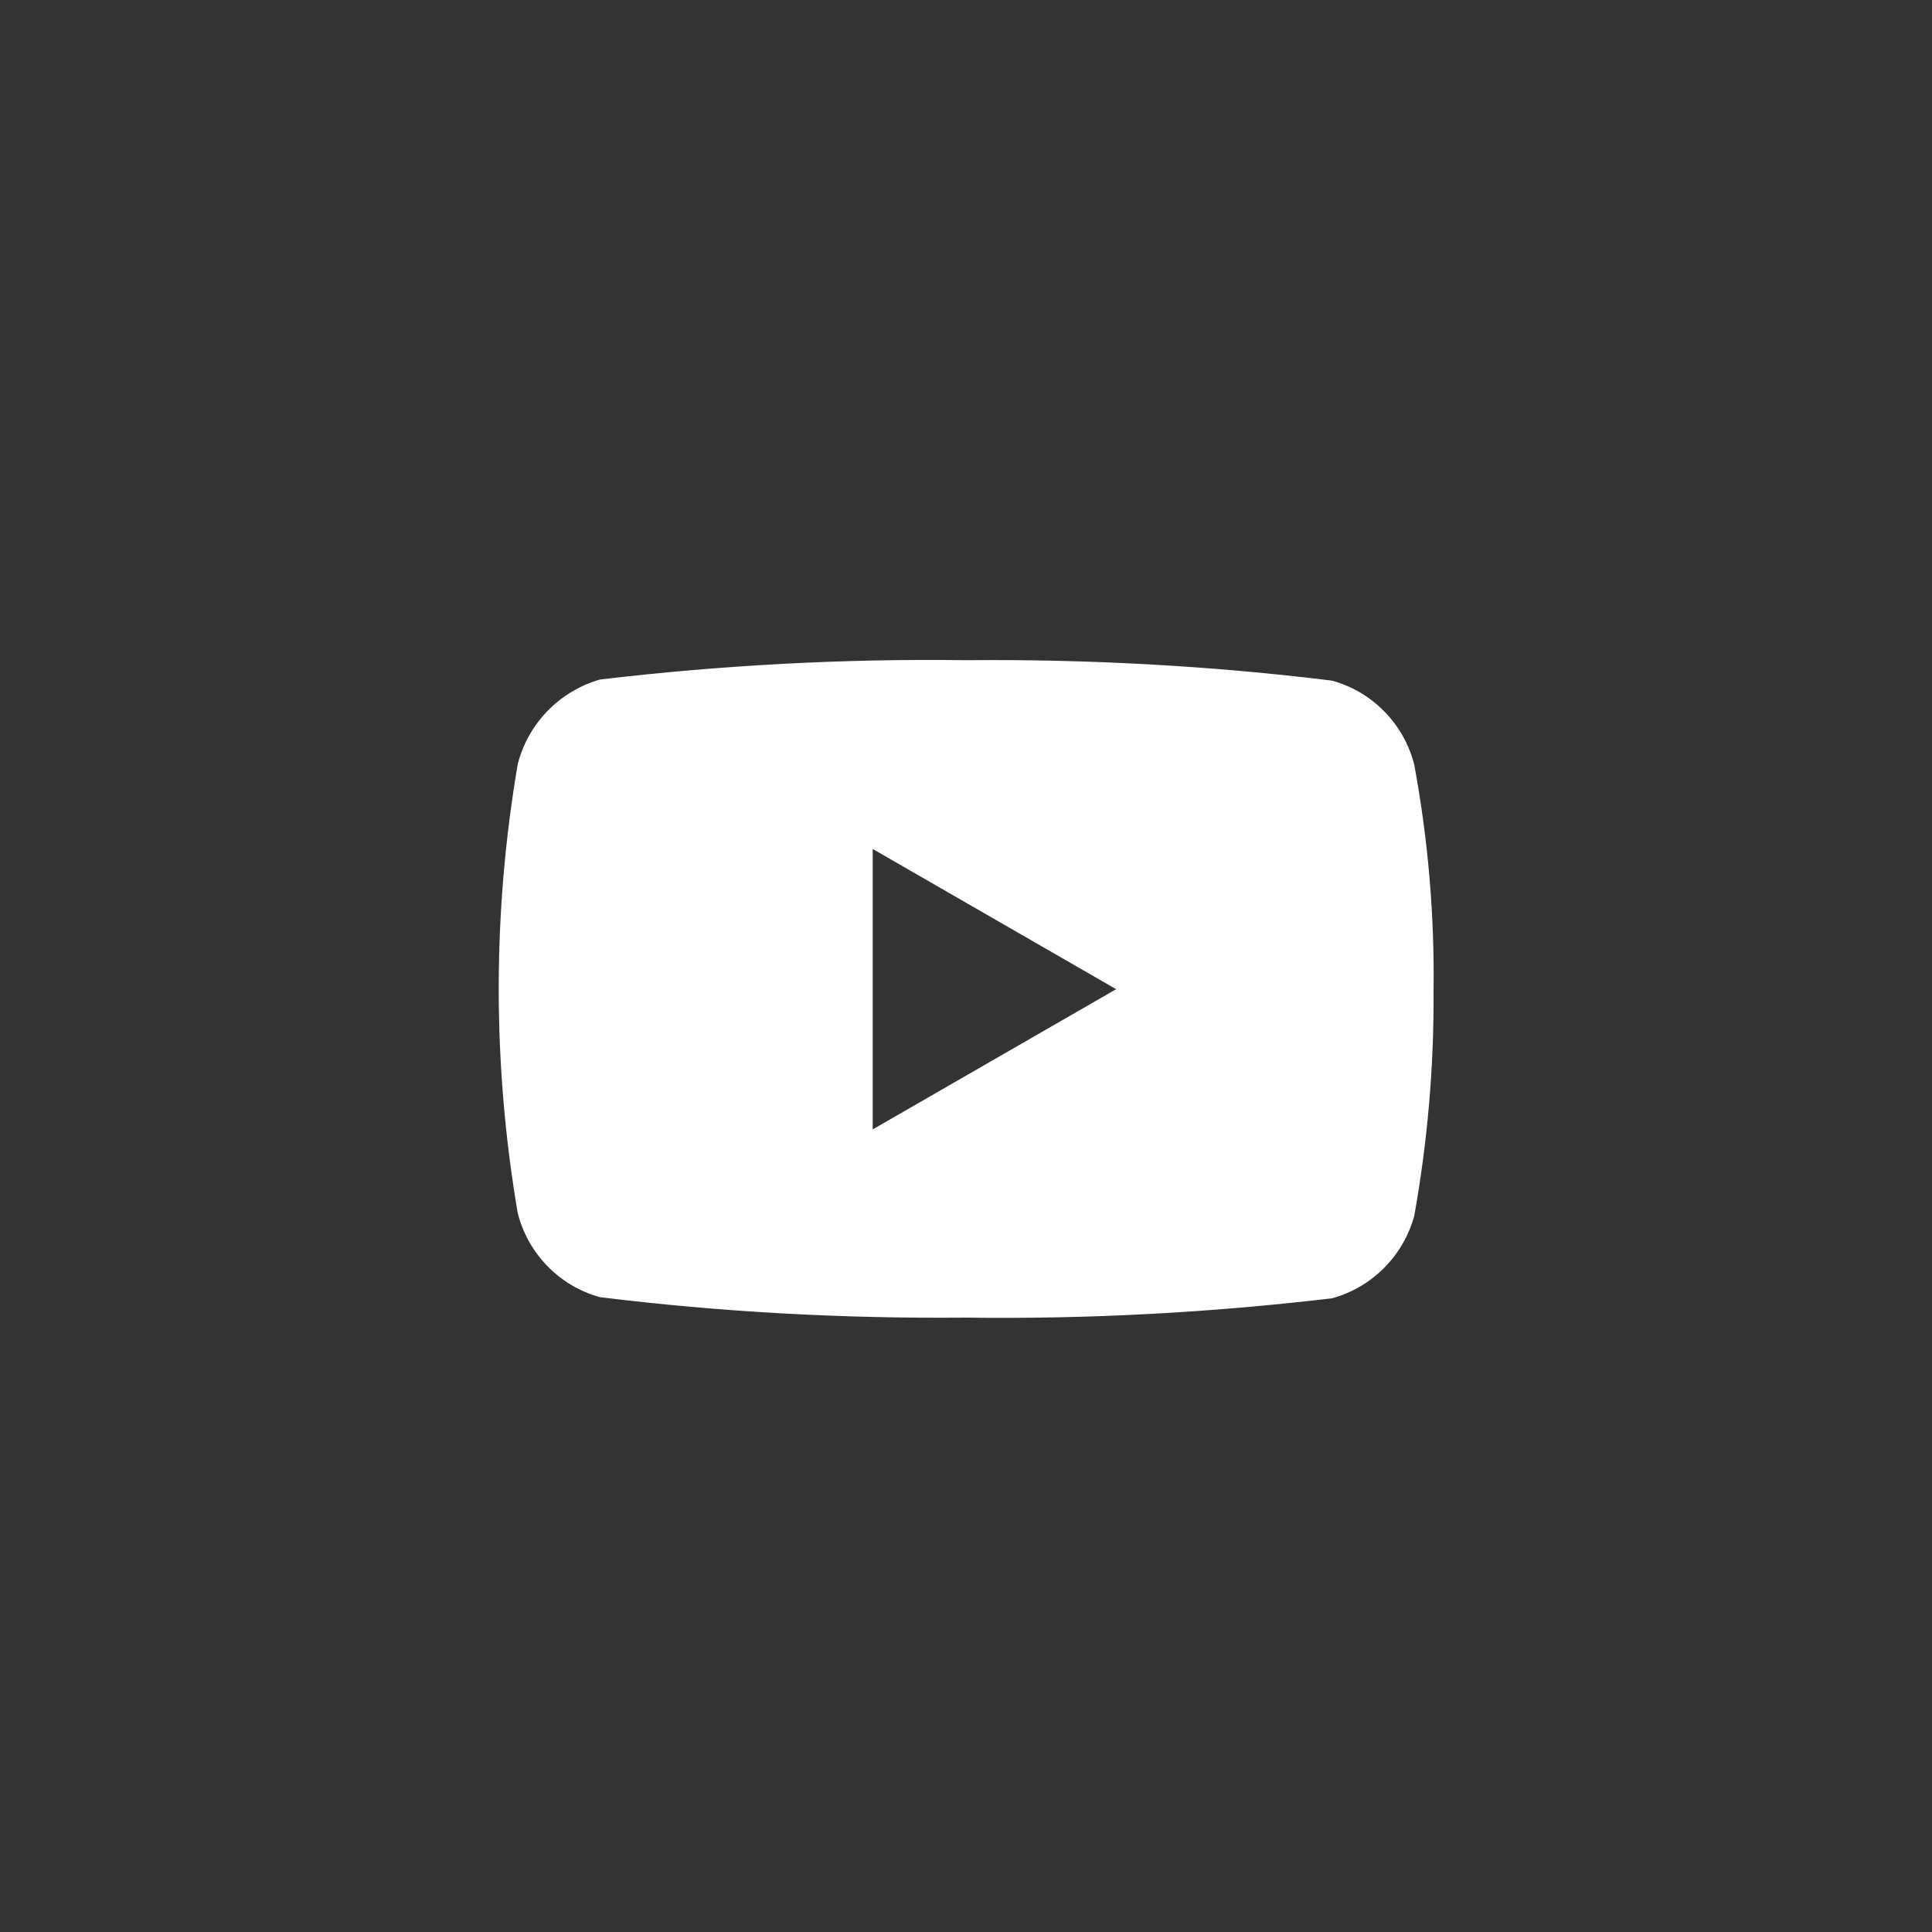 <?xml version="1.0" encoding="UTF-8"?>
<svg xmlns="http://www.w3.org/2000/svg" id="Layer_1" data-name="Layer 1" width="35" height="35" viewBox="0 0 35 35">
  <rect x="0" y="0" width="35" height="35" fill="#333333" stroke="none"/>
  <defs>
    <style>
      .cls-1 {
        fill: #fff;
      }
    </style>
  </defs>
  <path class="cls-1" d="M25.62,13.85c-.19-.74-.76-1.32-1.49-1.52-2.2-.27-4.41-.39-6.63-.37-2.21-.03-4.43.09-6.63.35-.73.21-1.3.79-1.49,1.53-.46,2.69-.46,5.45,0,8.14.19.74.76,1.32,1.49,1.52,2.2.27,4.41.39,6.63.37,2.21.03,4.43-.09,6.63-.35.73-.2,1.29-.77,1.49-1.49.24-1.34.36-2.71.35-4.07.02-1.38-.1-2.76-.35-4.11ZM15.81,20.46v-5.08l4.41,2.54-4.41,2.54Z"></path>
</svg>

